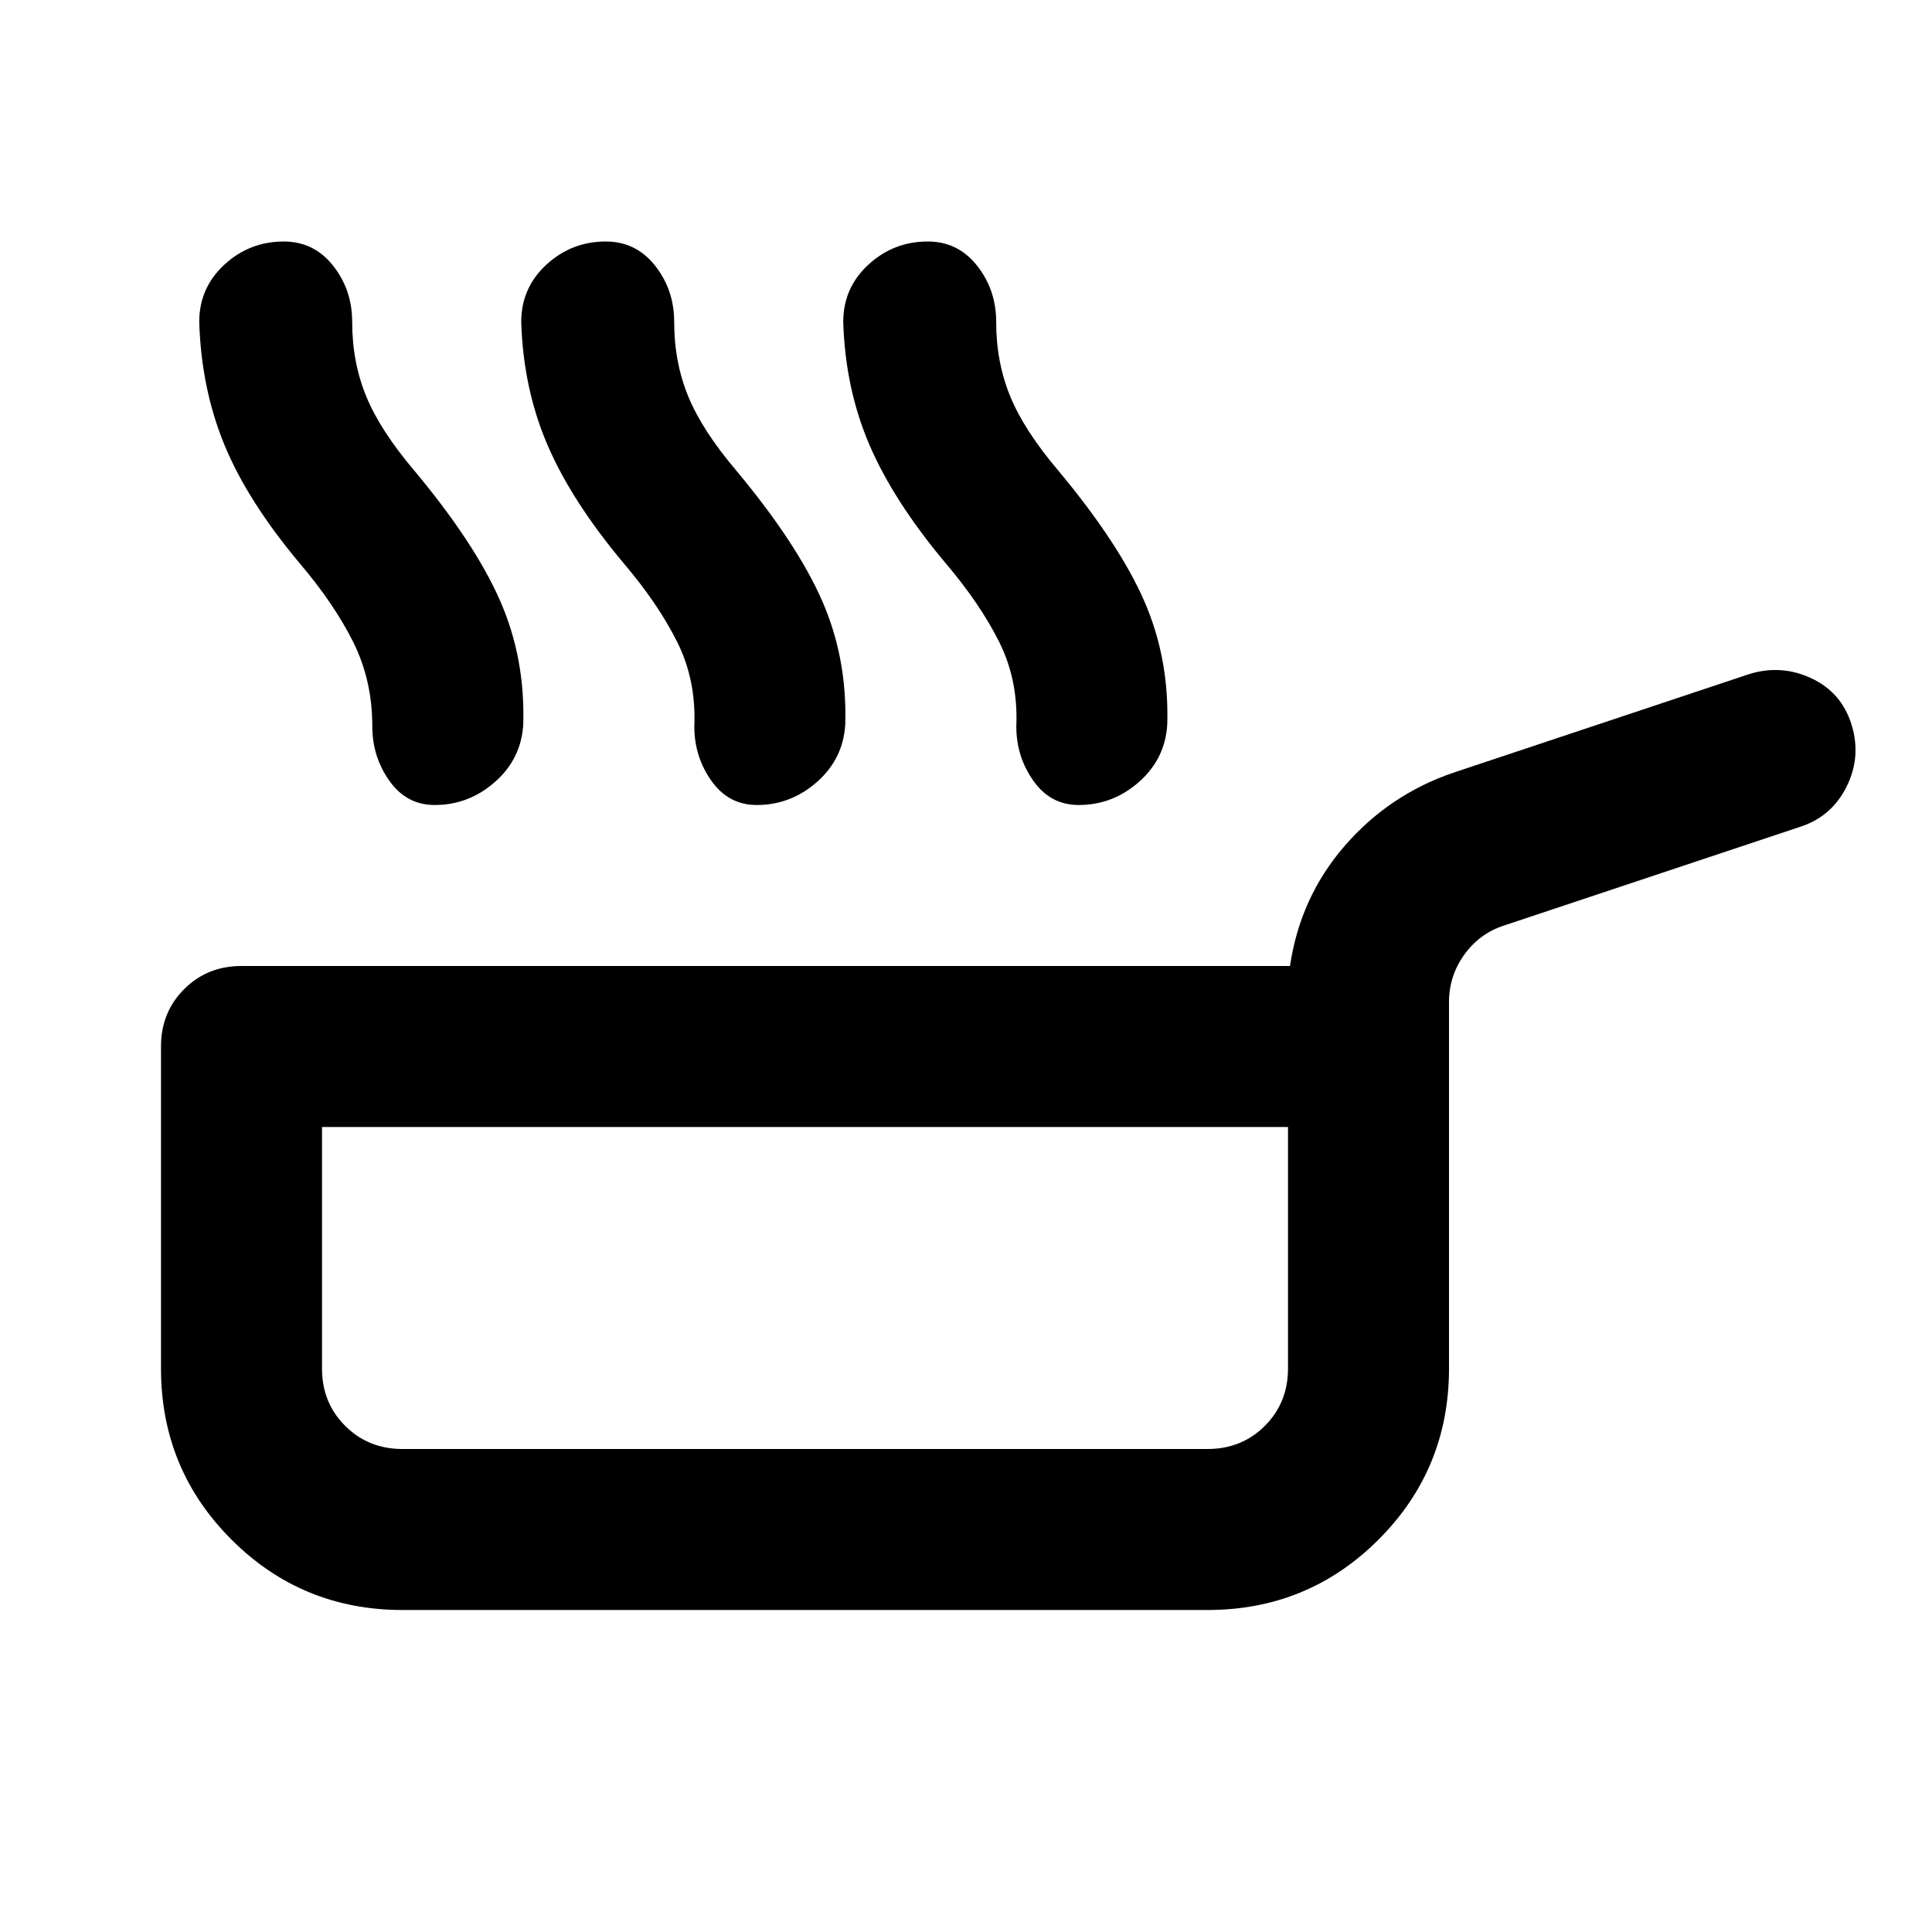 <svg xmlns="http://www.w3.org/2000/svg" viewBox="0 -960 960 960"><path d="M149-680q-26-31-37.5-59T99-800q0-17 12.5-28.5T141-840q15 0 24.5 12t9.5 28q0 20 7 37t24 37q30 36 42.5 64.5T260-600q-1 17-14 28.5T216-560q-14 0-22.5-12t-8.5-27q0-23-9.5-42T149-680Zm161 0q-26-31-38-59t-13-61q0-17 12.5-28.5T301-840q15 0 24.5 12t9.5 28q0 20 7 37t24 37q30 36 42.5 64.5T420-600q-1 17-14 28.5T376-560q-14 0-22.5-12t-8.5-27q1-23-8.5-42T310-680Zm160 0q-26-31-38-59t-13-61q0-17 12.5-28.5T461-840q15 0 24.5 12t9.5 28q0 20 7 37t24 37q30 36 42.5 64.5T580-600q-1 17-14 28.5T536-560q-14 0-22.5-12t-8.5-27q1-23-8.5-42T470-680ZM200-160q-50 0-85-35t-35-85v-160q0-17 11.5-28.5T120-480h521q5-34 27-59.5t54-36.5l147-49q16-5 31 2t20 23q5 16-2.5 31T894-549l-147 49q-12 4-19.5 14.5T720-462v182q0 50-35 85t-85 35H200Zm0-80h400q17 0 28.5-11.5T640-280v-120H160v120q0 17 11.5 28.5T200-240Zm200-80Z"/></svg>